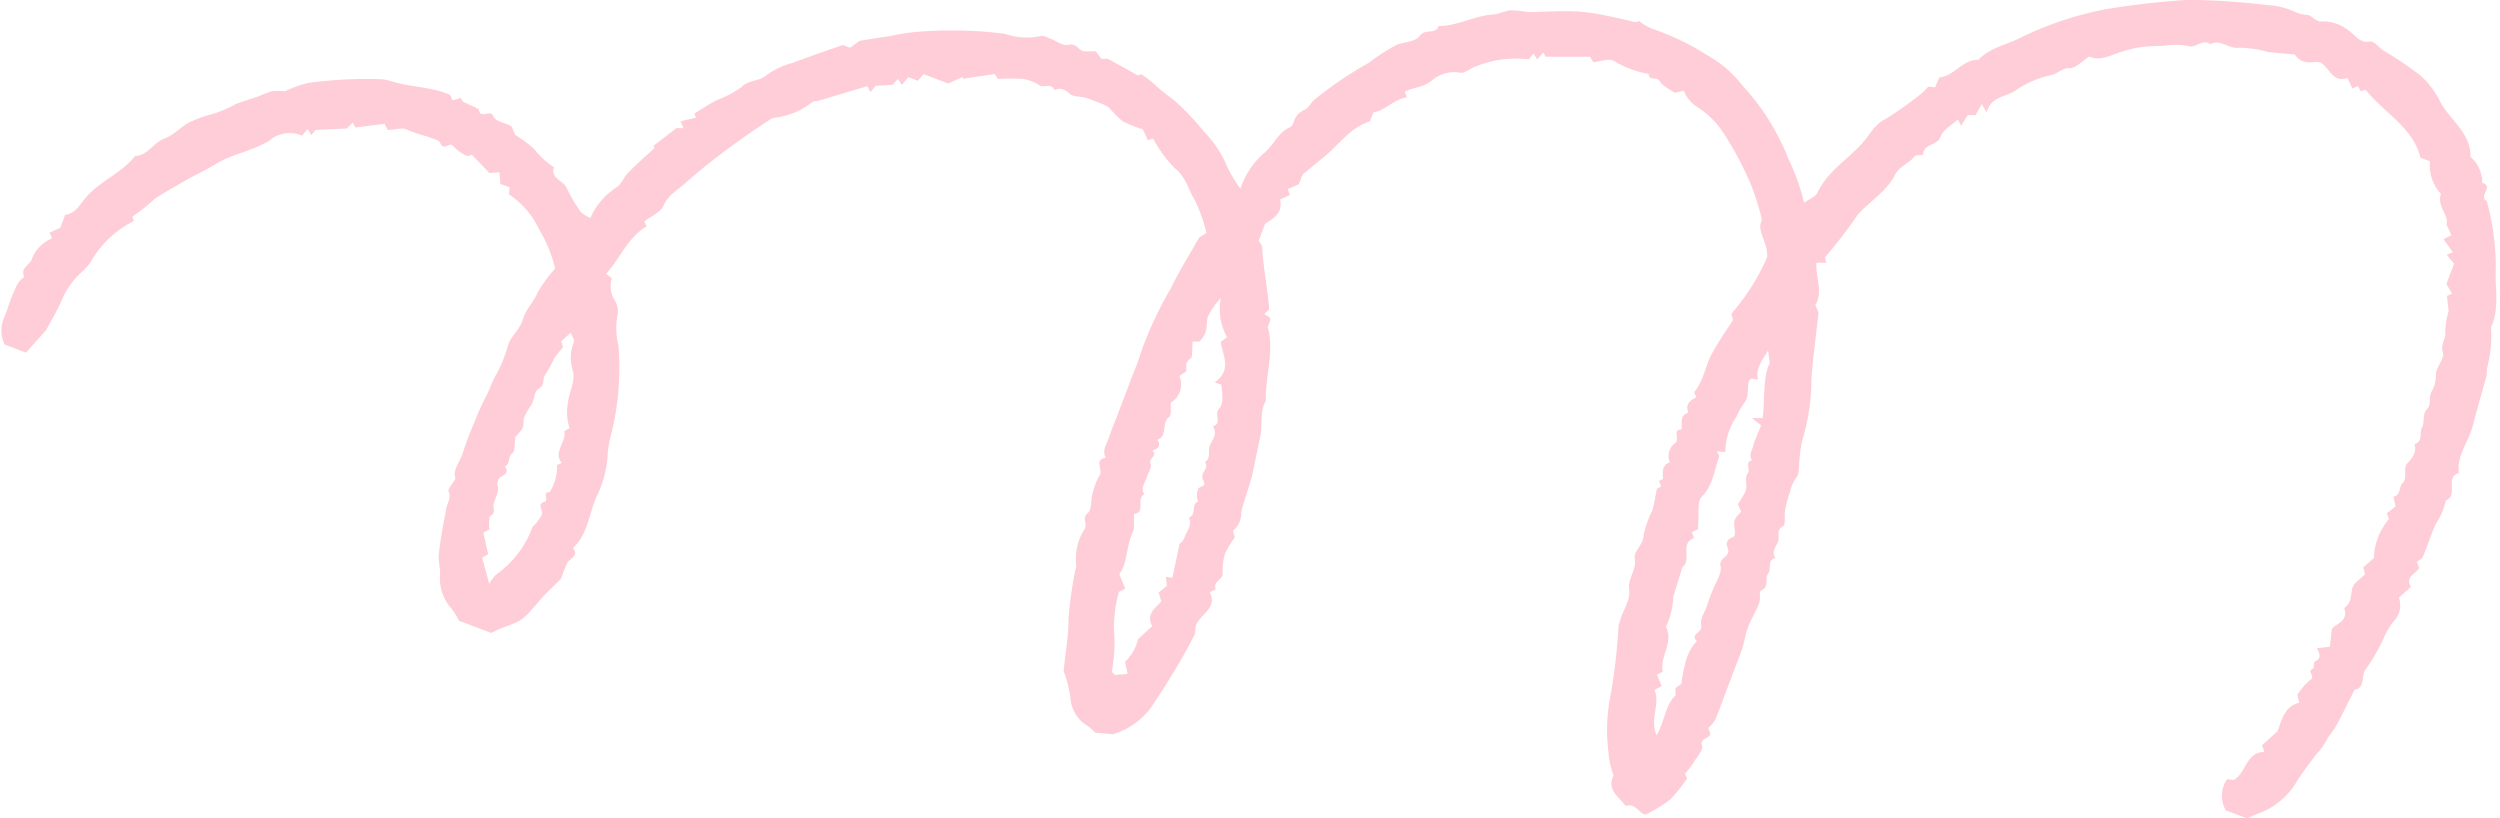<?xml version="1.0" encoding="UTF-8" standalone="no"?><svg xmlns="http://www.w3.org/2000/svg" xmlns:xlink="http://www.w3.org/1999/xlink" data-name="Layer 1" fill="#ffcdd7" height="62.9" preserveAspectRatio="xMidYMid meet" version="1" viewBox="4.0 8.2 192.2 62.9" width="192.2" zoomAndPan="magnify"><g id="change1_1"><path d="M152.24,14.86l.53.05.33-.76c1.14-.09,1.78-1.39,3-1.35.84-.89,2-1.12,3.08-1.62A25.74,25.74,0,0,1,166,8.89a62.22,62.22,0,0,1,6.25-.7,54.24,54.24,0,0,1,6.13.41,5.34,5.34,0,0,1,2.12.55,3.31,3.31,0,0,0,1,.21c.32.18.65.52.95.49a3.14,3.14,0,0,1,2.19.76c.44.29.8.94,1.58.78.28-.06.66.45,1,.68A29.19,29.19,0,0,1,190,13.94a6.26,6.26,0,0,1,1.56,2c.74,1.47,2.41,2.43,2.37,4.32a2.61,2.61,0,0,1,.91,2c.93.26-.34,1.07.34,1.39a19.26,19.26,0,0,1,.7,5.15c-.1,1.52.32,3.09-.37,4.56a9.55,9.55,0,0,1-.31,3.15c0,.26,0,.53-.09.78-.33,1.22-.69,2.42-1,3.64s-1.26,2.27-1.07,3.64c-1.12.32,0,1.73-1,2.1a5.35,5.35,0,0,1-.76,1.79c-.39.81-.64,1.69-1,2.52-.07.18-.31.29-.47.43l.18.46c-.26.45-1.11.67-.64,1.45l-.92.83A1.78,1.78,0,0,1,188,56a5.47,5.47,0,0,0-.8,1.39,14,14,0,0,1-1.3,2.23c-.43.5,0,1.44-.88,1.61-.47.92-.92,1.85-1.41,2.76-.23.42-.57.77-.79,1.19a4.89,4.89,0,0,1-.73,1,27.69,27.69,0,0,0-1.65,2.32,5.6,5.6,0,0,1-2.87,2.26,7.7,7.7,0,0,0-.8.36l-1.65-.62a2.24,2.24,0,0,1,.1-2.4l.48.07c1-.48.93-2.16,2.39-2.16l-.19-.51,1.19-1.08c.32-.74.45-1.88,1.67-2.2l-.14-.62c.15-.19.31-.43.5-.65a4.81,4.81,0,0,1,.57-.54c.29-.23-.36-.59.14-.82.11,0,0-.49.16-.55.4-.2.45-.44.13-1l1-.12.15-1.36c.32-.43,1.32-.6.95-1.62.53-.34.5-.86.6-1.41s.66-.78,1-1.2l-.13-.51.81-.71a4.88,4.88,0,0,1,1.16-3l-.17-.44.68-.53-.16-.76c.58-.09.38-.73.73-1.07s0-1.15.33-1.49.76-.83.56-1.48c.7-.22.34-.92.57-1.27s0-1,.39-1.42.06-.94.39-1.41a2.49,2.49,0,0,0,.29-1.22c0-.59.69-1.26.54-1.73-.21-.64.25-1,.18-1.6a6.06,6.06,0,0,1,.26-1.56l-.13-1.18.39-.18-.43-.74.59-1.56-.56-.68.46-.2-.71-1,.6-.31-.38-.83c.24-.66-.76-1.39-.42-2.34a3.23,3.23,0,0,1-.84-2.51l-.73-.27c-.6-2.38-2.81-3.45-4.22-5.23l-.38.12-.21-.4-.44.18-.36-.81c-1.11.4-1.35-.68-2-1.14-.18-.13-.51-.06-.78-.06a1.29,1.29,0,0,1-1.27-.6c-.74-.07-1.42-.11-2.1-.2a8.19,8.19,0,0,0-2.2-.32c-.8.12-1.43-.71-2.21-.26-.59-.5-1.08.36-1.74.12a5.26,5.26,0,0,0-1.86,0,14,14,0,0,0-1.72.09,10,10,0,0,0-1.71.43c-.76.26-1.48.66-2.27.3-.55.34-1.08.94-1.56.9s-.87.42-1.36.52a7.69,7.69,0,0,0-2.77,1.2c-.74.51-1.89.44-2.19,1.68l-.39-.65-.47.85h-.6l-.51.82-.25-.49c-.47.44-1.14.8-1.33,1.33-.26.71-1.32.52-1.34,1.38,0,.05-.57,0-.68.15-.42.56-1.14.72-1.49,1.41-.64,1.29-1.94,2-2.88,3.09A36.77,36.77,0,0,1,144.29,28s.07.25.12.4l-.76,0c-.08,1.13.53,2.25-.09,3.26l.25.56c-.2,1.89-.44,3.52-.55,5.16a16.1,16.1,0,0,1-.67,4.57,8.15,8.15,0,0,0-.24,1.57c-.07.47,0,1.09-.23,1.37a2.94,2.94,0,0,0-.5,1.12,8.75,8.75,0,0,0-.38,1.42c-.08.41.06,1.09-.15,1.21-.58.33-.24.83-.4,1.22s-.52.77-.2,1.25c-.67.15-.26.81-.56,1.19s.15,1-.55,1.31c-.16.07,0,.68-.15,1-.24.61-.6,1.17-.83,1.78s-.27,1.08-.44,1.61-.47,1.27-.71,1.91l-.66,1.74c-.24.64-.46,1.28-.73,1.9a2.7,2.7,0,0,1-.53.62l.15.37c.06.5-.84.34-.62,1,.09.3-.34.78-.57,1.15s-.48.69-.74,1l.15.36a12.57,12.57,0,0,1-1.29,1.62,12.84,12.84,0,0,1-1.86,1.14c-.45.09-.77-.93-1.57-.64-.49-.71-1.48-1.21-.93-2.35a6.65,6.65,0,0,1-.4-1.87,13.28,13.28,0,0,1,.13-4.08,44.51,44.51,0,0,0,.65-5.51,2.18,2.18,0,0,1,.14-.48c.19-.8.79-1.47.68-2.37s.59-1.48.43-2.38c-.1-.58.66-1,.68-1.79a8,8,0,0,1,.67-1.9c.15-.51.22-1,.35-1.66l.33-.18-.17-.43.31-.15c0-.49-.15-1,.52-1.28a1.27,1.27,0,0,1,.36-1.44c.51-.29-.24-1.06.55-1.08.05-.48-.18-1.08.53-1.3-.29-.63.14-.95.6-1.17-.11-.26-.17-.42-.16-.4.74-.91.85-2,1.34-2.92s1.06-1.71,1.64-2.63l-.12-.49a16.29,16.29,0,0,0,2.75-4.35c.06-1.21-.86-2-.4-2.86a20.21,20.21,0,0,0-.79-2.56,25.27,25.27,0,0,0-2.15-4.09,6.79,6.79,0,0,0-2-2,2.67,2.67,0,0,1-1.07-1.27l-.72.15c-.4-.3-.91-.51-1.13-.89s-.85,0-.85-.56a7.37,7.37,0,0,1-2.67-1c-.38-.21-1,.05-1.58.1l-.27-.42-3.41,0-.17-.33-.47.54-.28-.45-.37.44a8.26,8.26,0,0,0-4.34.66c-.3.15-.67.44-.92.37a2.62,2.62,0,0,0-2.27.67c-.65.49-1.39.45-2,.8l.16.43c-1,.12-1.63,1-2.58,1.15l-.26.69c-1.54.47-2.41,1.85-3.61,2.8l-1.57,1.29-.28.74-.86.38.17.45-.76.35c.23,1-.43,1.41-1.15,1.86l-.49,1.31c.07.13.26.32.27.53.08,1.57.41,3.12.54,4.68,0,.12-.23.25-.38.42l.43.27a.78.78,0,0,1,0,.28c0,.16-.19.34-.16.47.52,1.9-.21,3.77-.15,5.65-.5.85-.23,1.84-.43,2.75s-.37,1.79-.56,2.69-.51,1.71-.76,2.57a3.38,3.38,0,0,0-.14.63,1.78,1.78,0,0,1-.64,1.36l.14.51a7.15,7.15,0,0,0-.76,1.26A4.75,4.75,0,0,0,98,52.3c0,.46-.77.6-.53,1.21l-.46.22c.62,1.25-.77,1.68-1.08,2.59-.07.2,0,.47-.08.65-.36.72-.75,1.43-1.16,2.13-.7,1.21-1.45,2.39-2.24,3.55a5.65,5.65,0,0,1-2.89,2l-1.36-.12a4.78,4.78,0,0,0-.57-.51,2.71,2.71,0,0,1-1.34-2.23,10,10,0,0,0-.52-2c.13-1.33.38-2.69.38-4.06a31.43,31.43,0,0,1,.51-3.65c0-.11.1-.23.09-.34a4.23,4.23,0,0,1,.6-2.81c.32-.45-.23-.89.3-1.31.3-.24.2-1,.34-1.46a5.18,5.18,0,0,1,.55-1.42c.29-.43-.48-1.19.47-1.35-.32-.59.09-1.06.25-1.56s.36-1,.54-1.43l.6-1.59.6-1.58c.22-.59.49-1.15.65-1.75a28.31,28.31,0,0,1,2.37-5.12c.62-1.29,1.4-2.53,2.11-3.8.09-.17.33-.25.62-.46a12.19,12.19,0,0,0-.9-2.52c-.5-.81-.67-1.78-1.53-2.45a9.72,9.72,0,0,1-1.67-2.28l-.41.13-.38-.84a10.06,10.06,0,0,1-1.54-.61,7.13,7.13,0,0,1-1-1,2,2,0,0,0-.55-.32c-.42-.17-.84-.35-1.27-.48s-1-.07-1.27-.33-.69-.51-1.16-.27c-.23-.59-.8-.13-1.17-.38a3.23,3.23,0,0,0-1.26-.48,15.37,15.37,0,0,0-1.92,0l-.24-.38-2.45.37L78,14.12l-1.1.5L75,13.9l-.43.51-.74-.28-.49.59-.3-.45-.43.45-1.29.08-.4.48-.24-.46-3.73,1.12c-.18.06-.39,0-.54.14a5.68,5.68,0,0,1-2.84,1.17,1,1,0,0,0-.46.2c-.71.48-1.44.94-2.12,1.45a49.05,49.05,0,0,0-4.25,3.33c-.59.55-1.38.95-1.75,1.82-.22.5-1,.79-1.45,1.18l.17.38c-1.43.83-2,2.4-3.11,3.64l.44.35a2,2,0,0,0,.16,1.59,1.64,1.64,0,0,1,.28,1.22,5.35,5.35,0,0,0,.07,2.36A21.09,21.09,0,0,1,51,41.54a8.35,8.35,0,0,0-.3,1.89,8.34,8.34,0,0,1-.86,3c-.57,1.31-.65,2.85-1.79,3.9.5.64-.24.78-.44,1.16a9.85,9.85,0,0,0-.47,1.2c-.67.67-1.22,1.16-1.69,1.72-1.27,1.48-1.26,1.49-2.81,2.05-.32.12-.61.28-.88.4l-2.47-.94a5.73,5.73,0,0,0-.58-.93,3.46,3.46,0,0,1-.87-2.68c0-.52-.17-1-.1-1.56.13-1.16.36-2.32.57-3.47.07-.42.4-.76.18-1.28-.09-.2.3-.61.53-1-.26-.66.36-1.3.57-2a22.87,22.87,0,0,1,.83-2.22c.29-.72.59-1.43.95-2.12s.47-1.17.82-1.73a10.62,10.62,0,0,0,.87-2.2c.24-.73.91-1.18,1.15-2s.8-1.25,1.1-2a10.24,10.24,0,0,1,1.37-1.88,10.9,10.9,0,0,0-1.26-3.07,6.55,6.55,0,0,0-2.28-2.63c0-.16,0-.32.06-.54l-.73-.27-.07-.9-.77.06-1.35-1.4c-.05,0-.3.14-.44.07a3.29,3.29,0,0,1-1-.75c-.28-.34-.72.44-1-.24-.08-.25-.66-.32-1-.49a12.12,12.12,0,0,1-1.51-.5c-.36-.23-1,0-1.52,0l-.25-.47L31.32,18l-.2-.37-.46.45-2.4.11-.34.4-.27-.48-.43.52a2.4,2.4,0,0,0-2.54.4c-1.29.78-2.78,1-4,1.73-.93.57-1.92,1-2.87,1.58-.65.38-1.32.73-1.93,1.16a14.18,14.18,0,0,1-1.71,1.36,3,3,0,0,0,.14.32,7.87,7.87,0,0,0-3.37,3.22,5.61,5.61,0,0,1-.75.8,6.08,6.08,0,0,0-1.38,1.93c-.39.95-.94,1.83-1.25,2.43L6,35.31l-1.64-.62a2.46,2.46,0,0,1,0-2.17c.13-.3.5-1.45.63-1.71.23-.48.35-1,.89-1.31-.36-.64.34-.9.54-1.31A2.78,2.78,0,0,1,8,26.53l-.18-.45.82-.37.37-1c.81-.08,1.15-.83,1.63-1.37,1.09-1.25,2.72-1.84,3.75-3.15,1-.05,1.37-1,2.24-1.33S18,17.8,18.76,17.52a7.82,7.82,0,0,1,1.5-.53,9.44,9.44,0,0,0,1.87-.79c.56-.22,1.14-.38,1.7-.58a9.67,9.67,0,0,1,1.09-.41,6.09,6.09,0,0,1,1,0,8.74,8.74,0,0,1,1.75-.63,33.22,33.22,0,0,1,5.64-.29,3,3,0,0,1,.78.16c1.45.46,3,.41,4.42,1,.12,0,.17.26.29.46l.63-.18a2.29,2.29,0,0,1,.13.27l1.25.59c.06.82.89,0,1.1.51s.95.49,1.43.84l.27.63a9.53,9.53,0,0,1,1.47,1.1,6,6,0,0,0,1.5,1.38c-.27.92.75,1,1,1.63a12,12,0,0,0,1.08,1.82,2.62,2.62,0,0,0,.73.46,5.32,5.32,0,0,1,1.94-2.31c.42-.21.61-.84,1-1.21.62-.64,1.3-1.22,2-1.87l-.09-.16L56,18.05h.54l-.21-.53,1.18-.28L57.4,17s0-.1.05-.11c.55-.35,1.1-.7,1.67-1a7.94,7.94,0,0,0,1.89-1c.56-.58,1.36-.4,1.94-.93a6.13,6.13,0,0,1,2-.93c1.24-.47,2.5-.9,3.85-1.37l.56.21.72-.53c.86-.14,1.58-.26,2.3-.36a17.7,17.7,0,0,1,2-.32,32.13,32.13,0,0,1,3.92-.1,28.4,28.4,0,0,1,3,.25,5,5,0,0,0,2.81.14c.17,0,.42.14.63.22.47.17,1,.59,1.41.48.64-.16.76.45,1.18.49a7.74,7.74,0,0,0,.9,0l.45.58.49,0,2.32,1.28.25-.09a7.83,7.83,0,0,1,1,.75c.52.53,1.14.93,1.7,1.4a21.24,21.24,0,0,1,2.15,2.29,8.54,8.54,0,0,1,1.77,2.7,11.45,11.45,0,0,0,1,1.66A6.3,6.3,0,0,1,101.14,20c.75-.57,1.08-1.59,2-2a.67.67,0,0,0,.3-.34,1.41,1.41,0,0,1,.82-1c.35-.14.55-.63.88-.87a29.92,29.92,0,0,1,4.09-2.76,15.71,15.71,0,0,1,2.17-1.4c.6-.2,1.46-.24,1.75-.67.41-.6,1.24-.06,1.45-.76,1.41,0,2.66-.73,4-.87.53,0,1-.27,1.56-.34a8.91,8.91,0,0,1,1.31.14c3.84-.09,3.92-.26,8.24.77a.39.39,0,0,0,.28-.1,4.27,4.27,0,0,0,1,.6,19.55,19.55,0,0,1,4.32,2.08,8.49,8.49,0,0,1,2.6,2.24,18.12,18.12,0,0,1,3.61,5.75,16.41,16.41,0,0,1,1.18,3.32c.45-.32.86-.46,1-.73.76-1.65,2.32-2.57,3.47-3.85.55-.62,1-1.48,1.7-1.81a25.58,25.58,0,0,0,2.52-1.75A4.61,4.61,0,0,0,152.24,14.86ZM97.38,37.6c1.39-1,.6-2.08.47-3.11l.48-.38a4.39,4.39,0,0,1-.47-3,5.69,5.69,0,0,0-1,1.44c-.17.53.1,1.19-.66,1.91l-.51,0c-.05.6,0,1.18-.14,1.29-.49.29-.31.68-.35,1l-.53.36A1.62,1.62,0,0,1,94,39.16c0,.42.07,1-.13,1.11-.61.46-.06,1.45-.89,1.74.33.51,0,.69-.4.85.51.38-.35.58-.12,1,.12.25-.21.72-.32,1.09s-.49.79-.15,1.26c-.7.28.14,1.44-.81,1.49l0,1.19c-.65,1.32-.45,2.56-1.13,3.45l.46,1.11c-.24.14-.48.2-.5.3a10.3,10.3,0,0,0-.37,2.77,12.61,12.61,0,0,1-.16,3.31c0,.06.13.15.21.23s.21,0,.31,0,.45,0,.69-.07l-.2-.91a3.41,3.41,0,0,0,1-1.74l1.09-1c-.51-.95.28-1.4.7-1.91l-.2-.67.64-.54-.1-.68.51.08L94.69,50a1,1,0,0,0,.36-.43c.14-.52.67-1,.34-1.58.63-.18.13-1,.72-1.24a1.2,1.2,0,0,1,0-.93c.07-.28.71-.14.39-.7s.52-.88.13-1.4c.53-.32.18-.9.41-1.34s.57-.87.2-1.4c.75-.22.08-.93.47-1.34s.26-1.22.18-1.87Zm42.55-2.46c-.43.76-1,1.39-.77,2.24l-.54-.08c-.07.11-.17.18-.19.28-.09.52,0,1.19-.28,1.53a6.09,6.09,0,0,0-.66,1.14,4.88,4.88,0,0,0-.85,2.71L136,42.9c.09.21.2.33.17.41-.39,1.07-.49,2.26-1.38,3.13-.18.18-.18.58-.21.89,0,.52,0,1-.05,1.56l-.46.23.17.44c-1.14.42-.14,1.68-.9,2.25,0,0-.69,2.24-.7,2.31a6,6,0,0,1-.56,2.27c.62,1.2-.5,2.27-.25,3.46l-.44.22.36.87-.55.31c.46,1.07-.39,2.2.16,3.48.64-1.12.67-2.34,1.45-3.06l0-.57.46-.33a9.8,9.8,0,0,1,.27-1.48,3.77,3.77,0,0,1,.92-1.81c-.58-.54.45-.62.33-1.17s.27-1,.45-1.56.36-1,.54-1.43.61-1.11.5-1.57c-.15-.66.56-.66.6-1.17,0-.27-.41-.8.3-1.06.4-.15.08-.8.15-1.2s.33-.5.53-.79l-.25-.56c.26-.48.64-.89.65-1.3s-.12-.76.11-1.09-.26-.85.34-1c-.31-.39,0-.74.08-1.1s.32-.83.6-1.59l-.71-.55.84,0c.18-1.57,0-3.16.54-4.23Zm-92.78-.7.14.46a7.62,7.62,0,0,0-.67.83A11.63,11.63,0,0,1,45.93,37c-.27.34,0,.83-.56,1.12-.3.17-.28.84-.52,1.22a4.18,4.18,0,0,0-.56,1c-.08.26,0,.58-.14.81a3.23,3.23,0,0,1-.53.63c-.08.5,0,1.1-.24,1.28-.38.28-.12.82-.57,1,.52.71-.57.68-.53,1.17,0,0-.07.12-.06.16.28.7-.38,1.3-.27,1.88s-.26.48-.32.7a3.24,3.24,0,0,0,0,.93l-.47.25.37,1.65-.46.28c.16.59.31,1.17.54,2a4.42,4.42,0,0,1,.49-.67,7.82,7.82,0,0,0,2.81-3.61c.07-.18.28-.31.39-.48s.38-.46.38-.7-.36-.68.13-.82-.21-.81.44-.75a3.73,3.73,0,0,0,.58-2.1l.35-.16c-.68-.87.4-1.6.2-2.45,0,0,.27-.14.41-.21a4,4,0,0,1-.12-2c.08-.81.56-1.54.38-2.41a3.18,3.18,0,0,1,.06-2.21c.09-.16-.14-.48-.23-.74Z"/></g></svg>